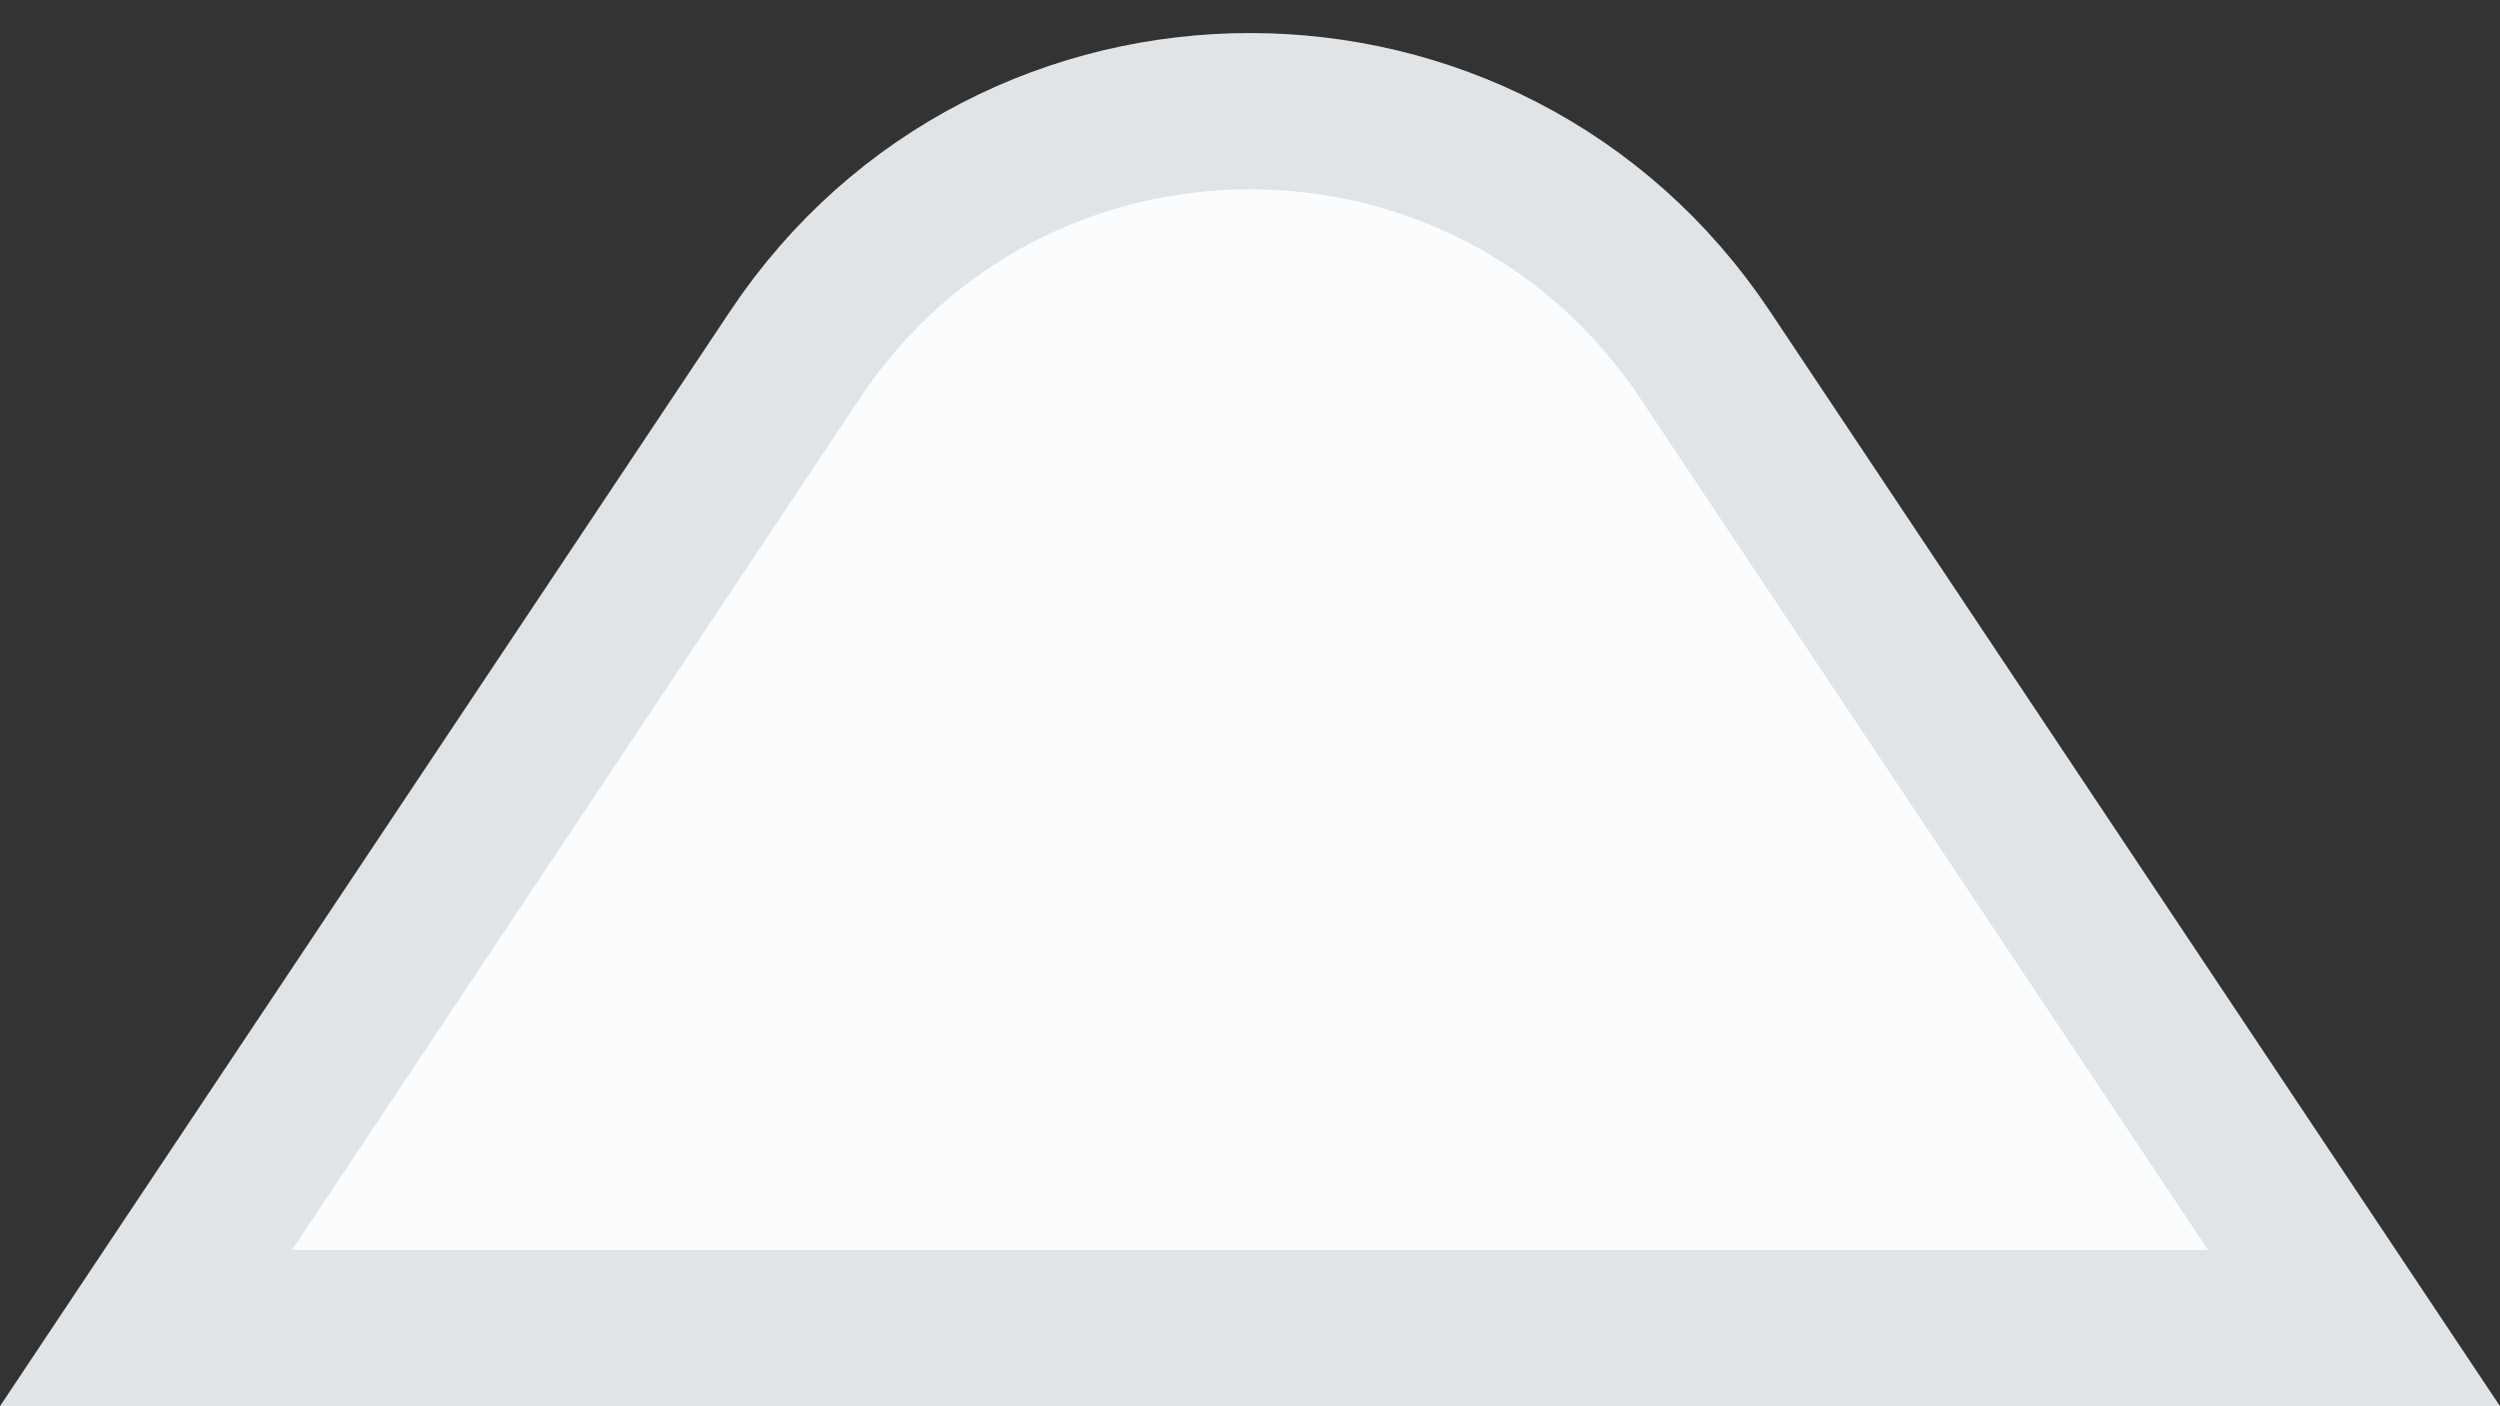 <svg width="16" height="9" viewBox="0 0 16 9" fill="none" xmlns="http://www.w3.org/2000/svg">
<rect x="0" y="0" width="16" height="9" fill="#333333" stroke="none"/>
<path id="arrow" d="M10.912 2.27L15.066 8.5L0.934 8.5L5.088 2.27C6.473 0.192 9.527 0.192 10.912 2.27Z" fill="#FBFCFD" stroke="#E1E4E6"/>
</svg>
